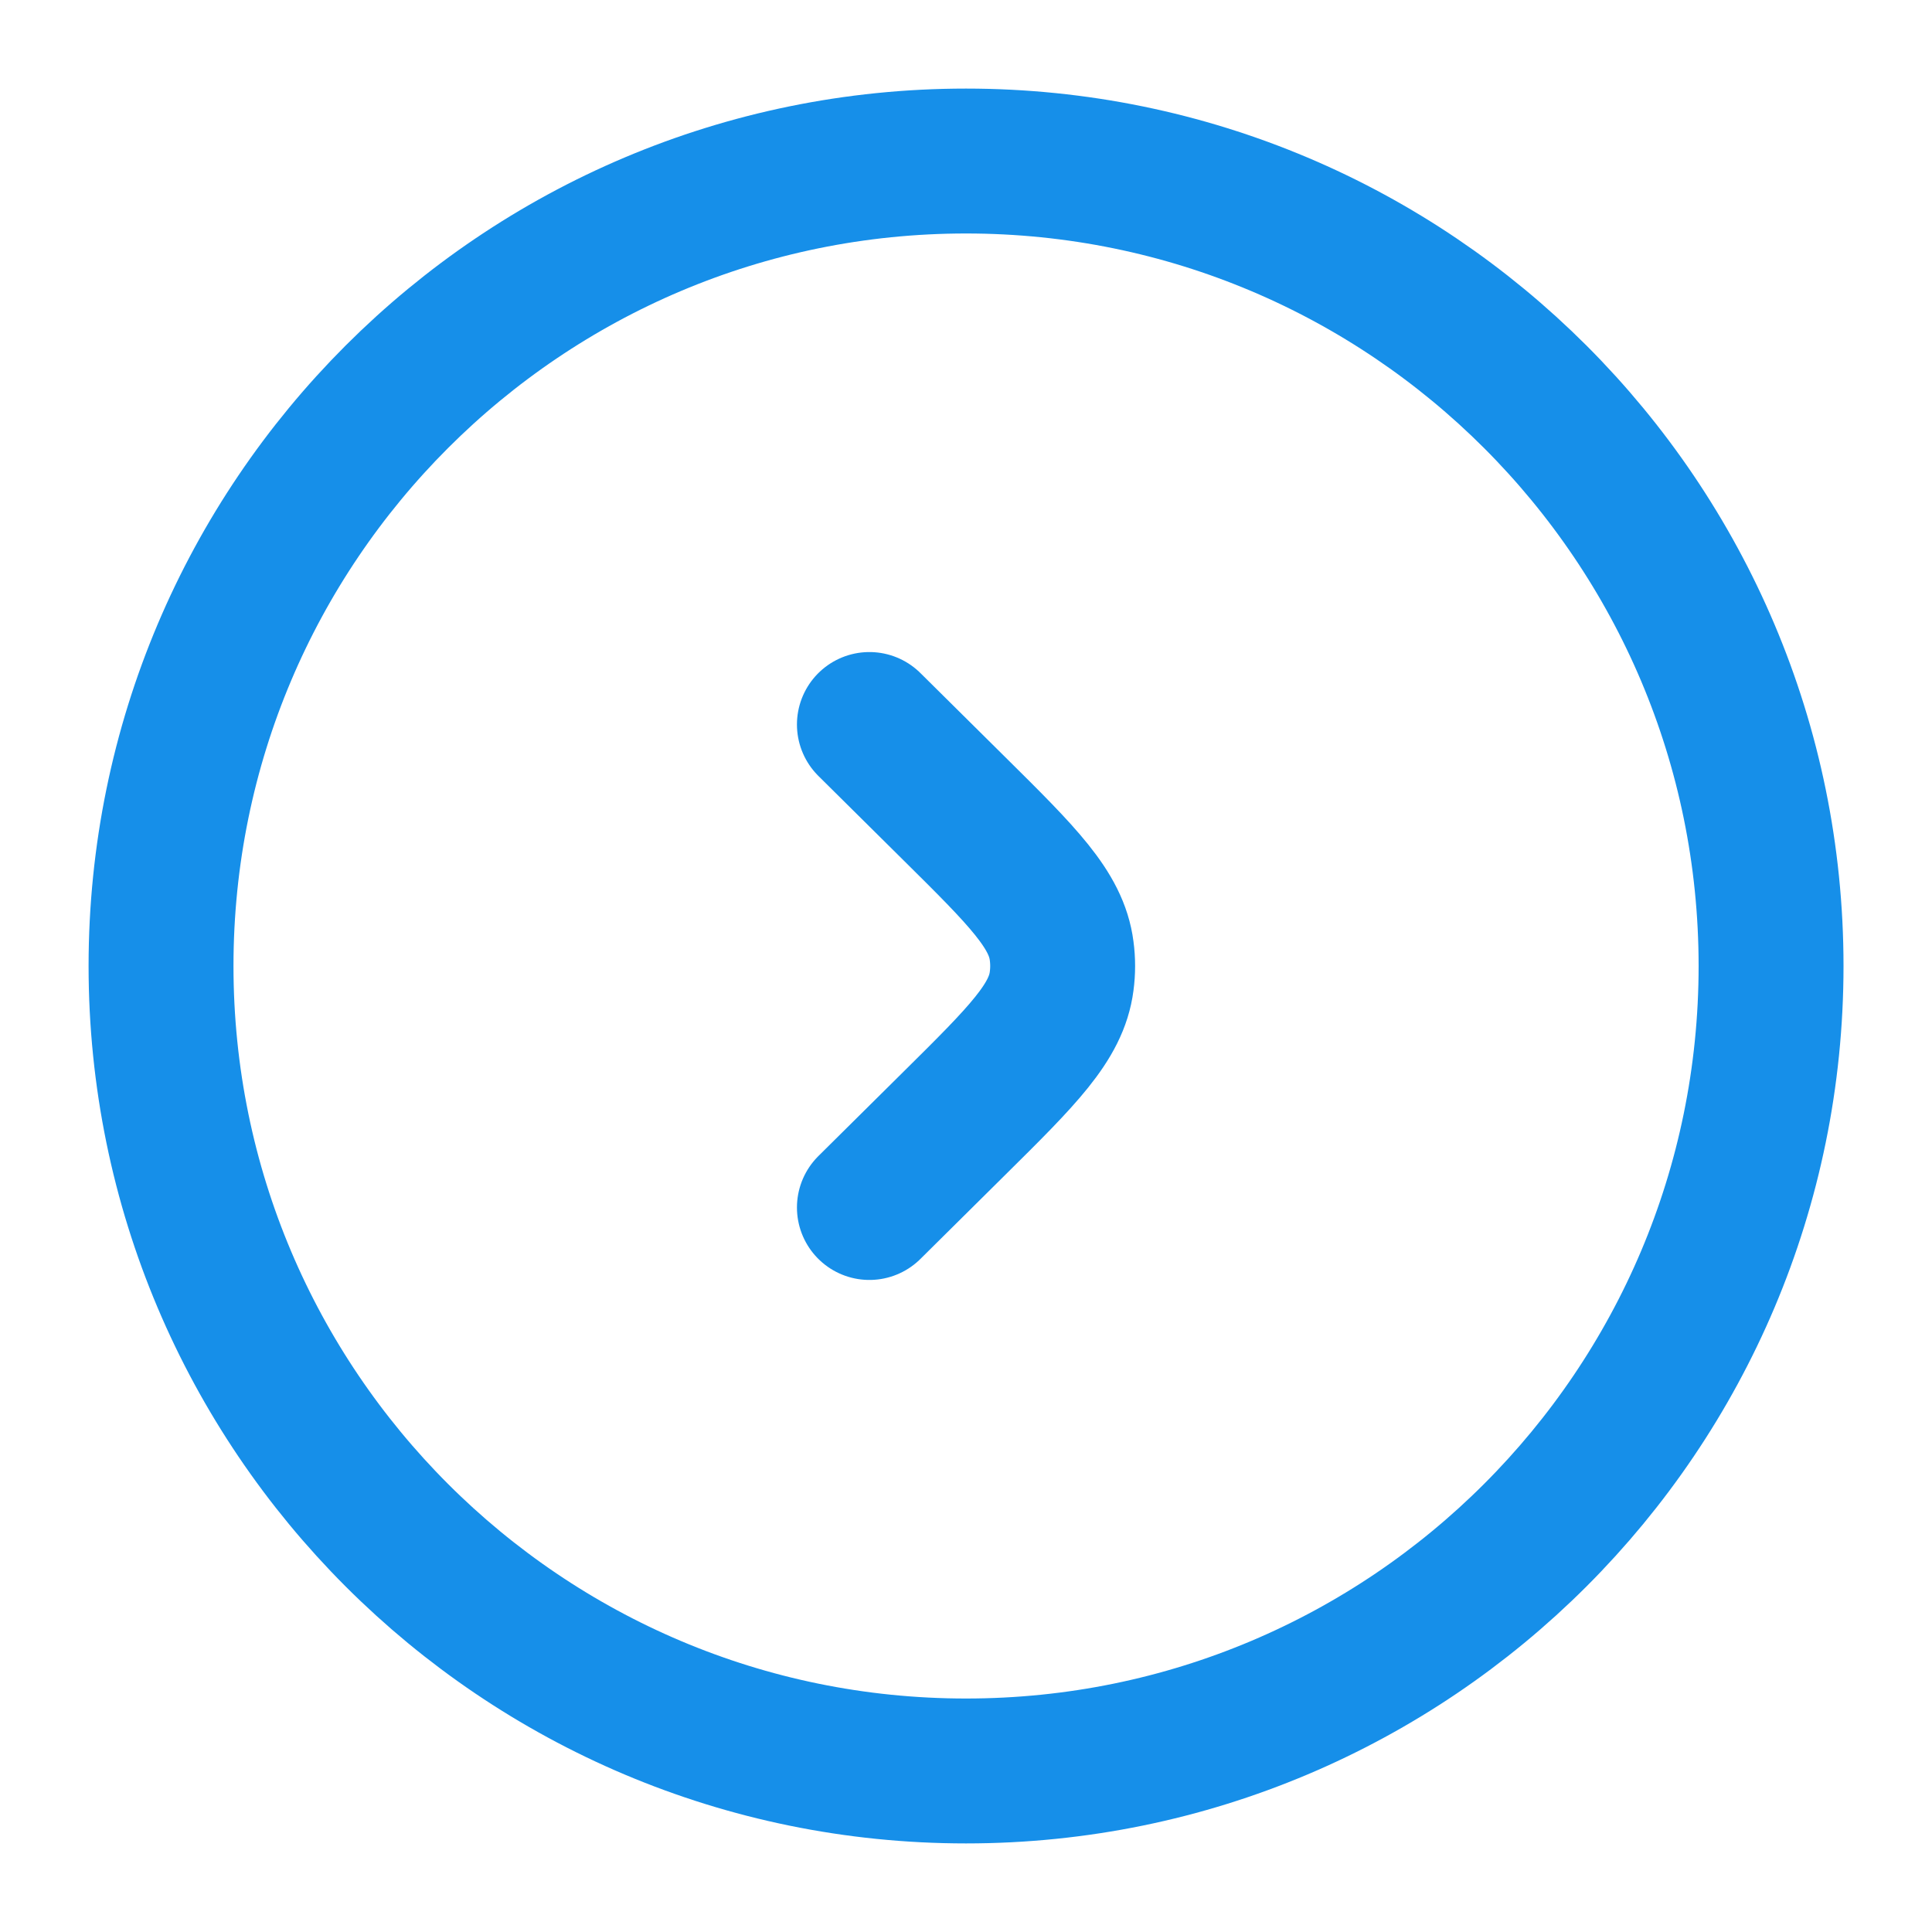 <svg width="20" height="20" viewBox="0 0 20 20" fill="none" xmlns="http://www.w3.org/2000/svg">
<g clip-path="url(#clip0_149_1843)">
<path d="M9 7.5L9.882 8.374C10.585 9.07 10.936 9.419 10.99 9.843C11.004 9.947 11.004 10.053 10.99 10.157C10.936 10.581 10.585 10.93 9.882 11.626L9 12.5M18.334 10C18.334 14.602 14.603 18.333 10 18.333C5.398 18.333 1.667 14.602 1.667 10C1.667 5.398 5.398 1.667 10 1.667C14.603 1.667 18.334 5.398 18.334 10Z" stroke="#168FE9" stroke-width="1.5" stroke-linecap="round"/>
</g>
<defs>
<clipPath id="clip0_149_1843">
<rect width="20" height="20" fill="white"/>
</clipPath>
</defs>
</svg>
